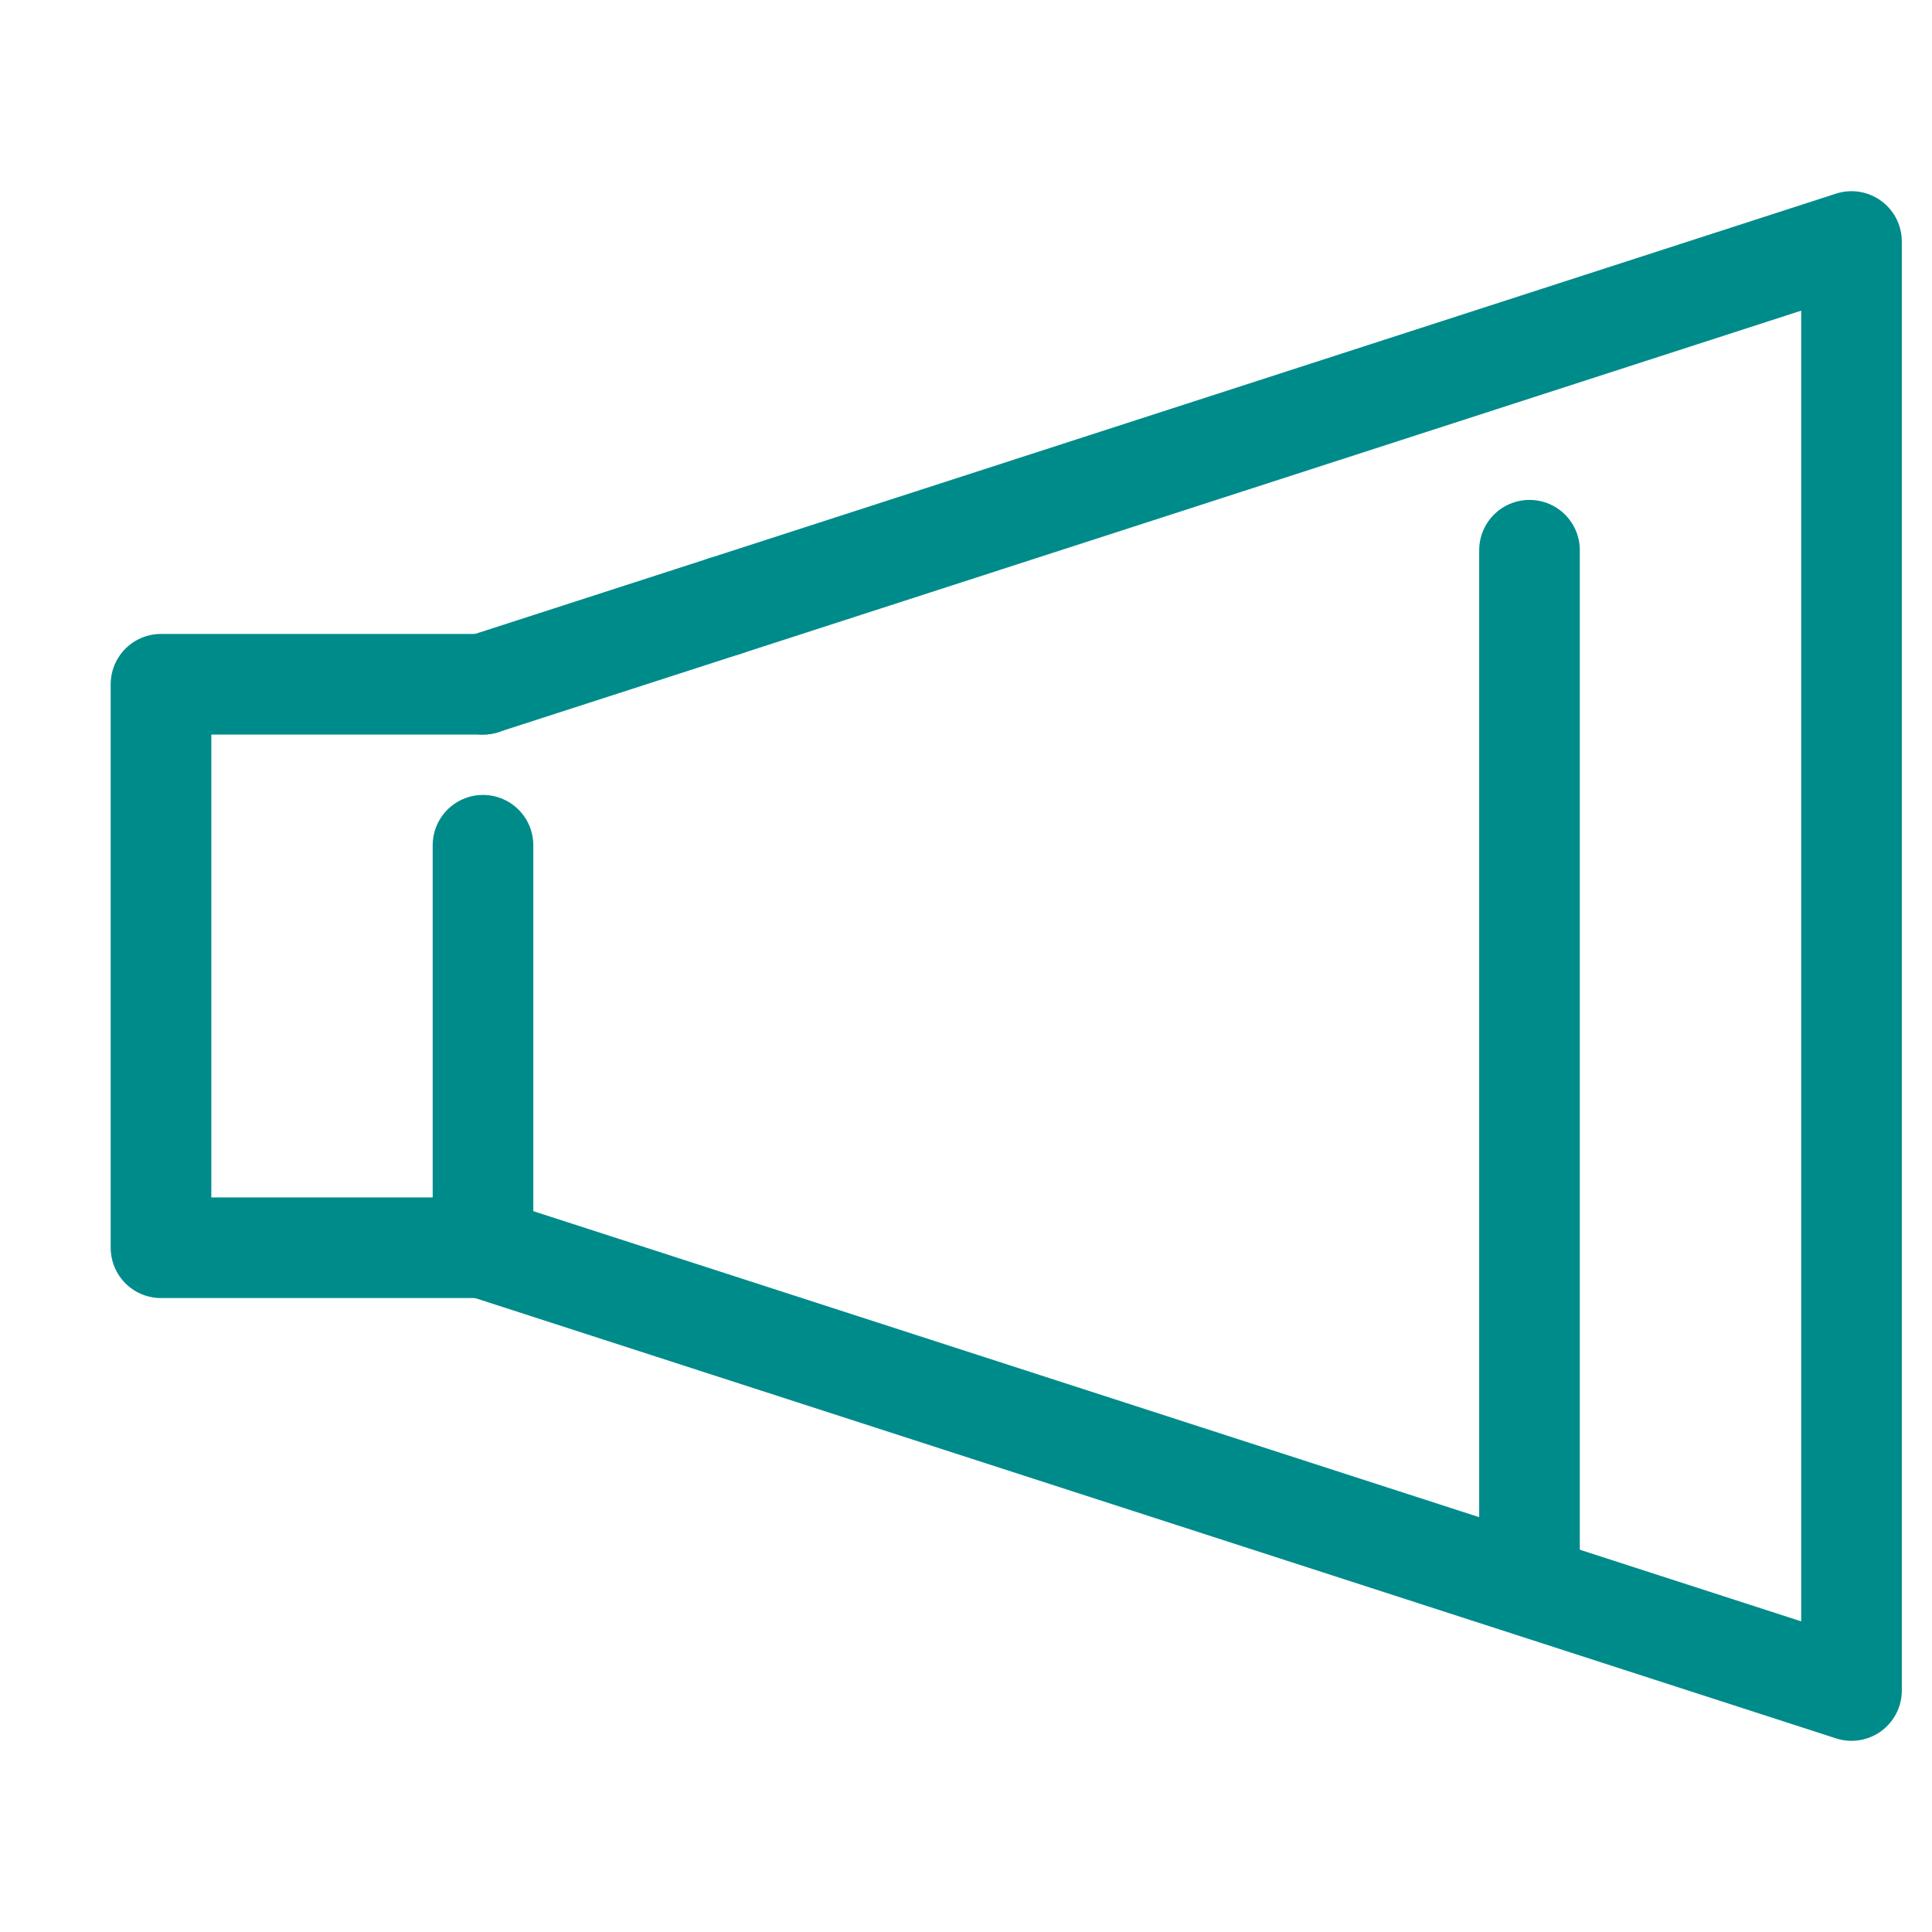 <svg width="48" height="48" viewBox="0 0 48 48" fill="none" xmlns="http://www.w3.org/2000/svg">
<g clip-path="url(#clip0_7_509)">
<path d="M18 15.06L46 6V42L12 31" stroke="#008B8B" stroke-width="2.5" stroke-linecap="round" stroke-linejoin="round"/>
<path d="M12 17L18 15.06" stroke="#008B8B" stroke-width="2.5" stroke-linecap="round" stroke-linejoin="round"/>
<path d="M38 13.67V38.94" stroke="#008B8B" stroke-width="2.5" stroke-linecap="round" stroke-linejoin="round"/>
<path d="M12 21V31" stroke="#008B8B" stroke-width="2.5" stroke-linecap="round" stroke-linejoin="round"/>
<path d="M12 31H4V17H12" stroke="#008B8B" stroke-width="2.5" stroke-linecap="round" stroke-linejoin="round"/>
</g>
<defs>
<clipPath id="clip0_7_509">
<rect width="48" height="48" fill="white"/>
</clipPath>
</defs>
</svg>
